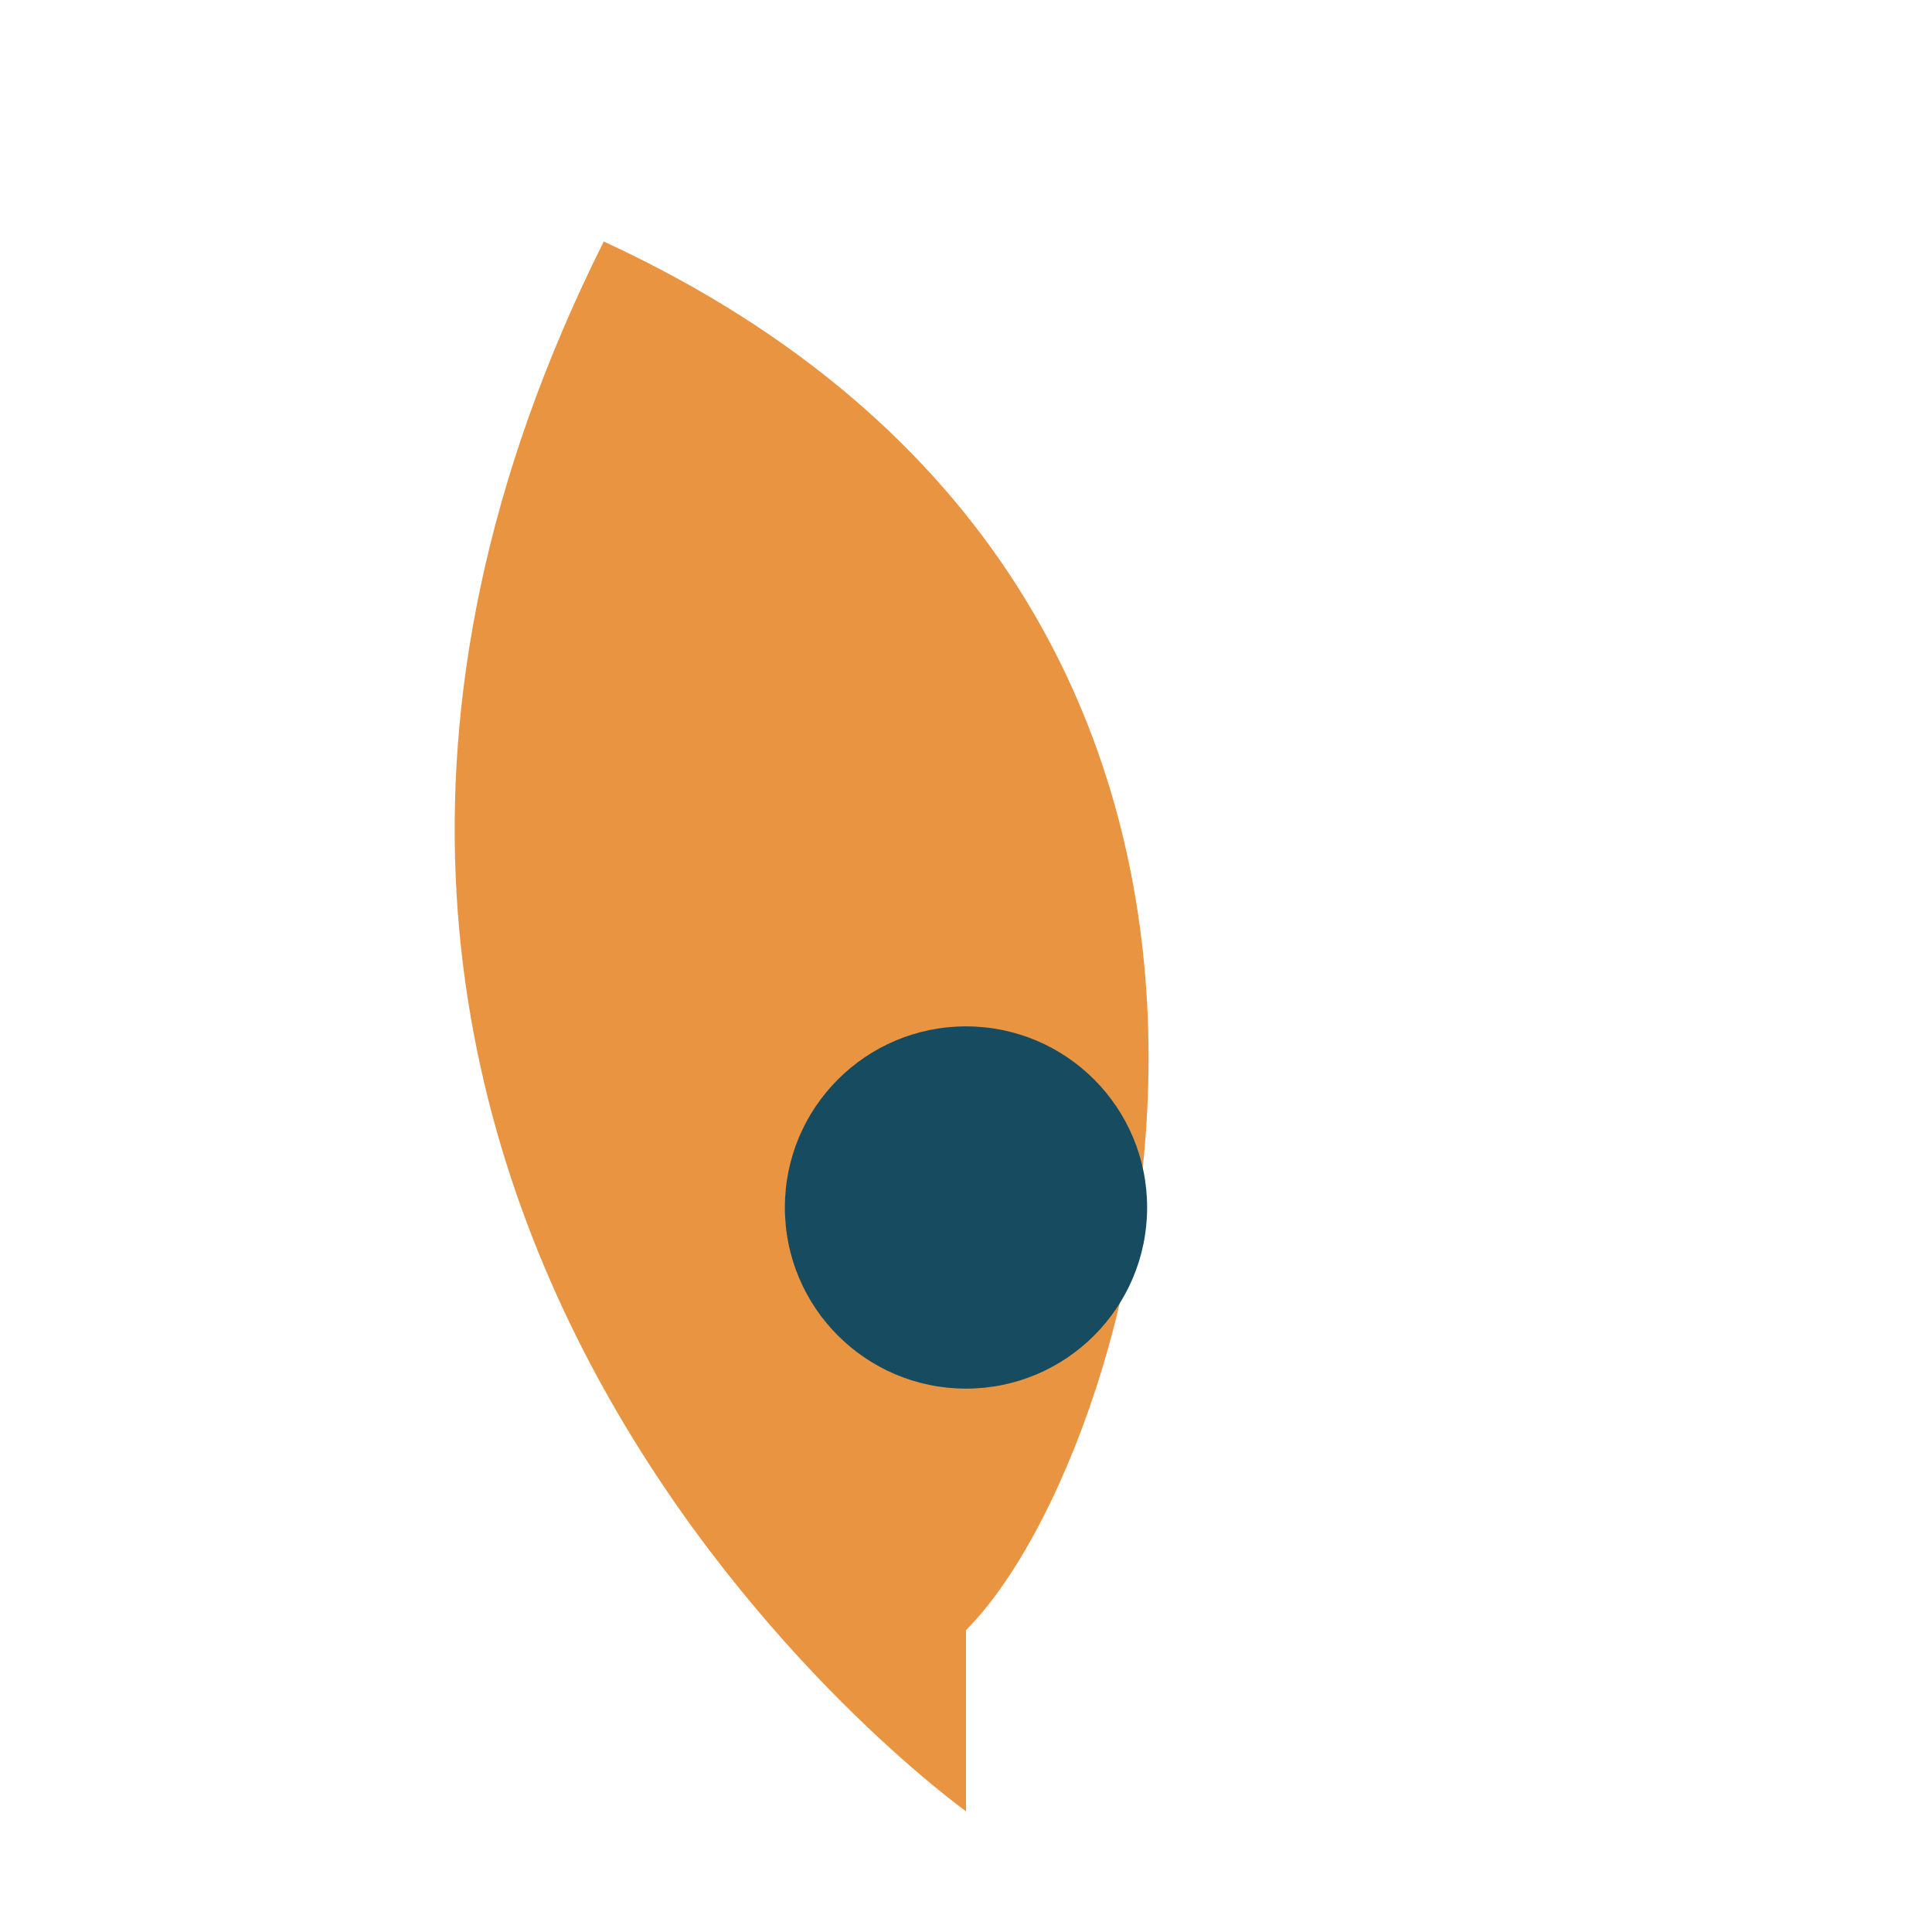 <?xml version="1.0" encoding="UTF-8"?>
<svg xmlns="http://www.w3.org/2000/svg" width="32" height="32" viewBox="0 0 32 32"><path d="M16 30S2 20 10 4c13 6 9 20 6 23" fill="#E99441"/><circle cx="16" cy="20" r="3" fill="#164B60"/></svg>